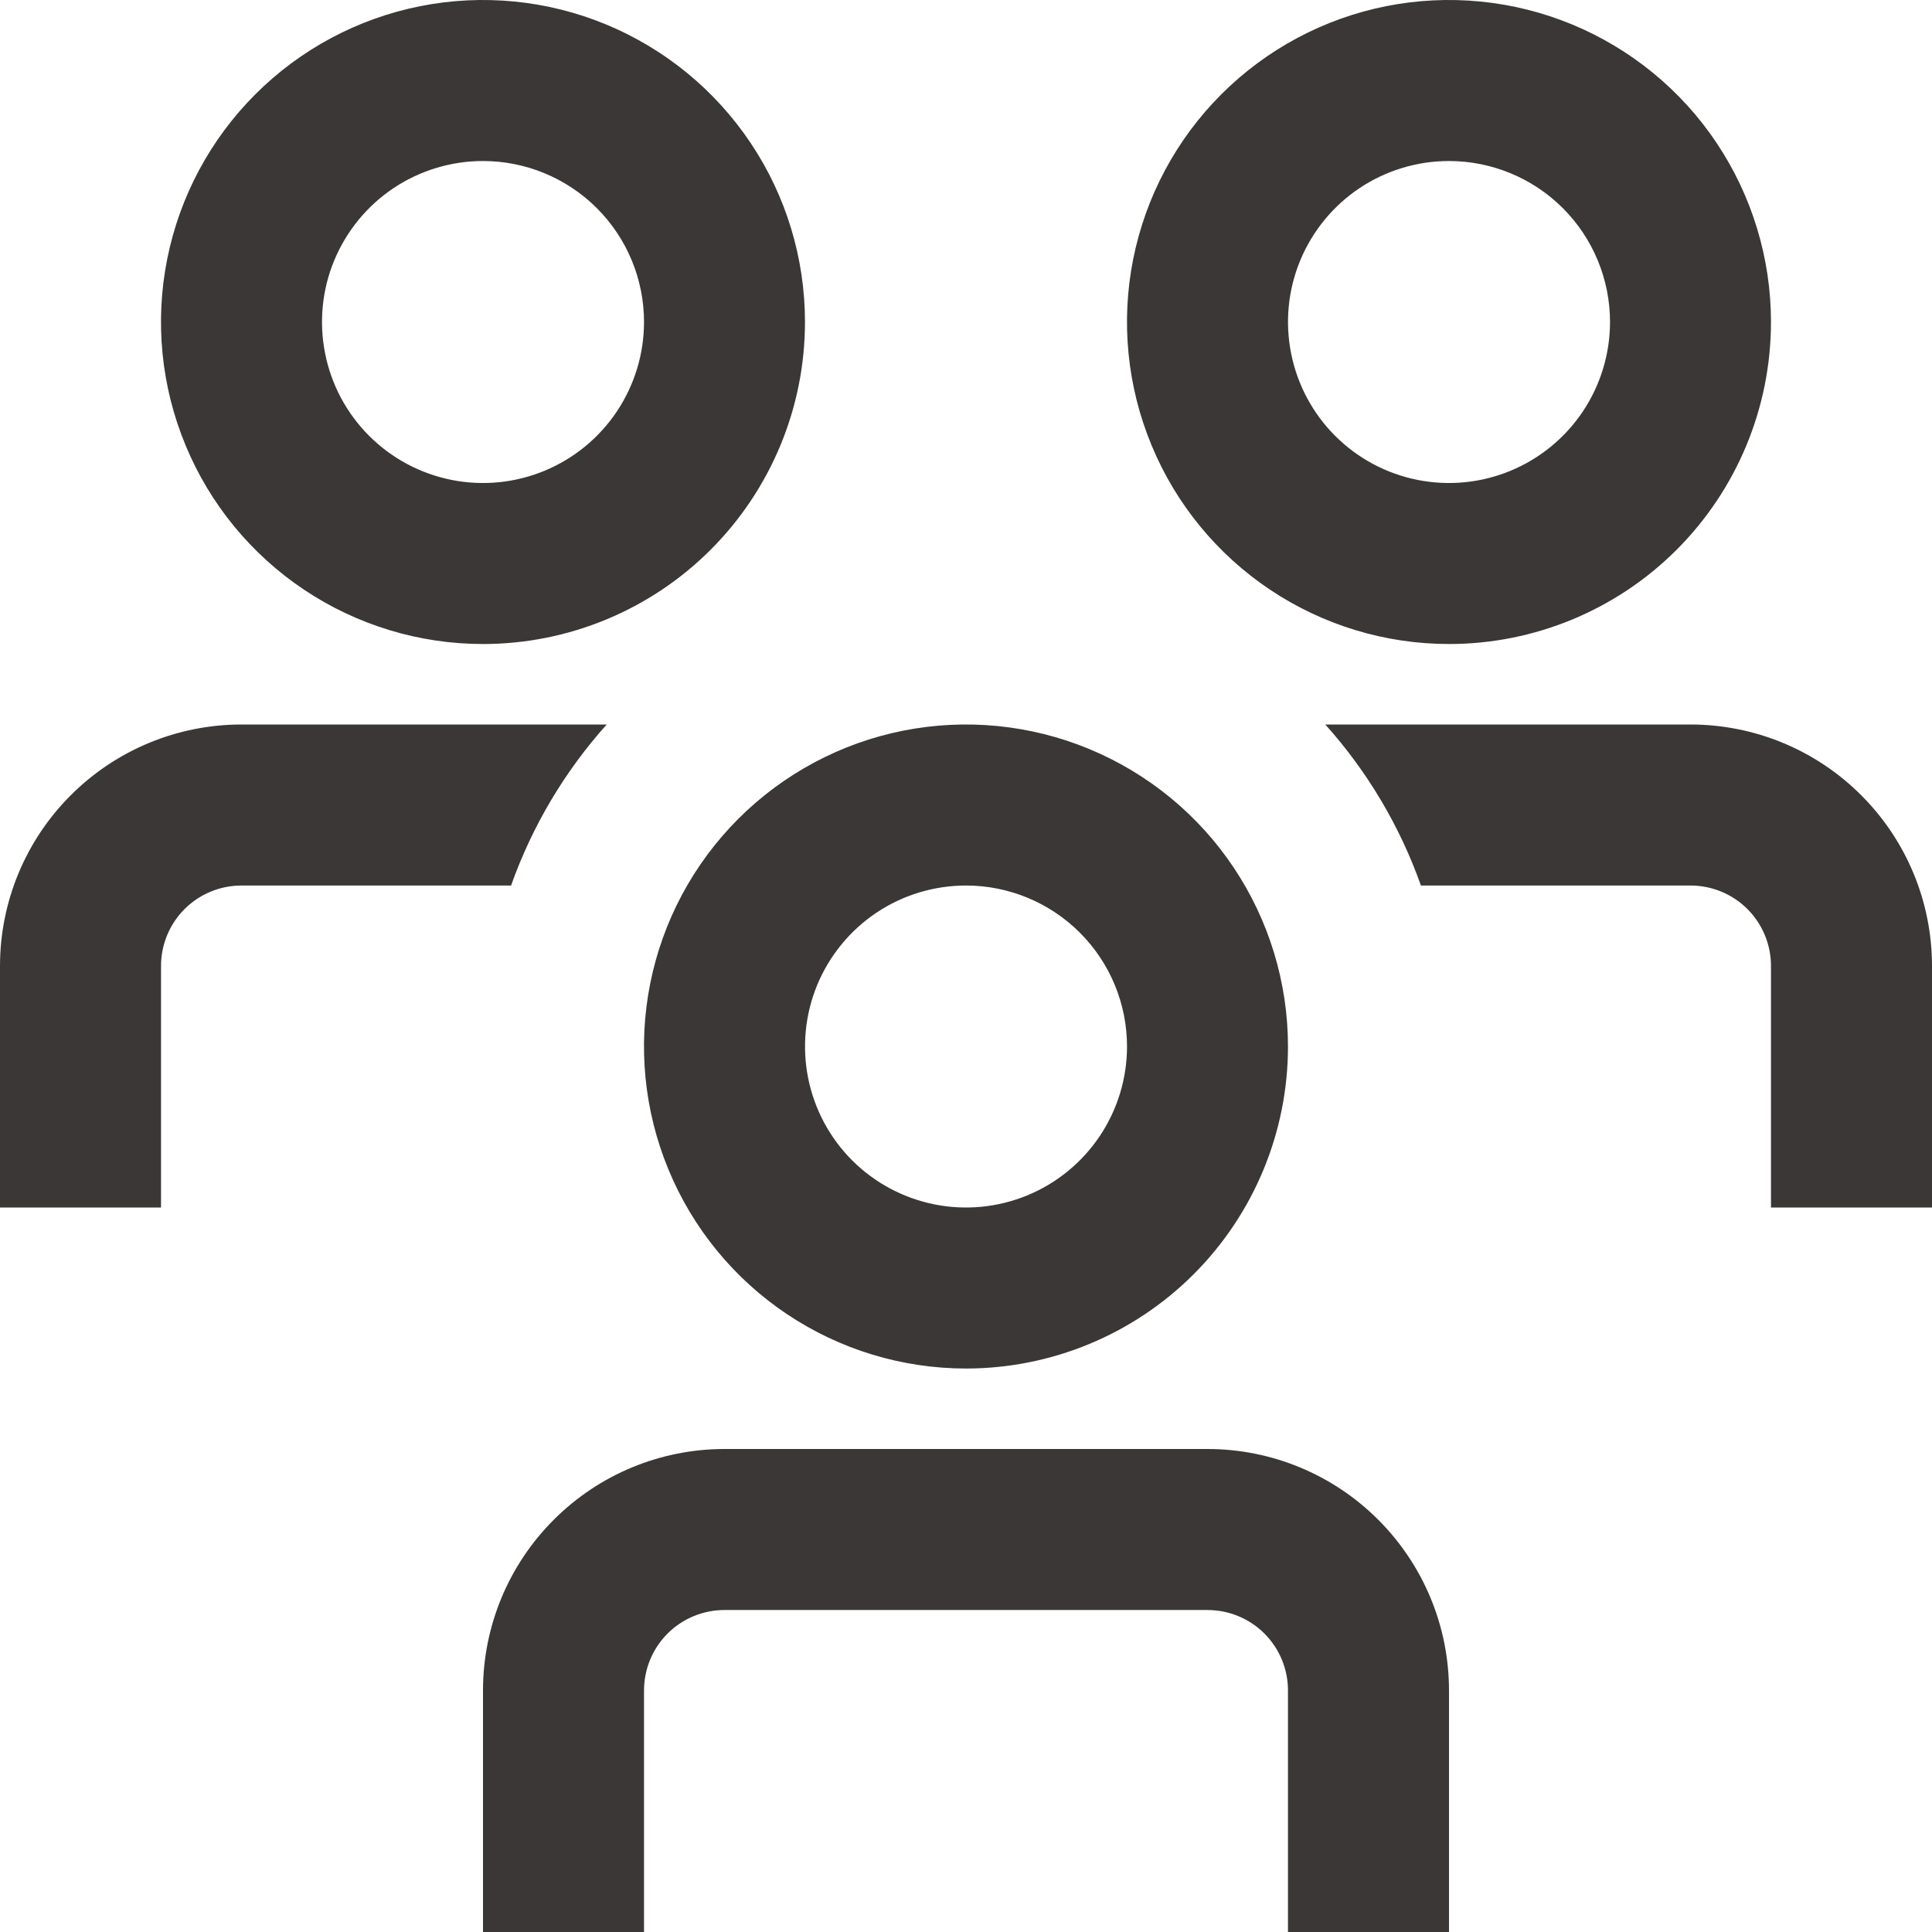 <svg width="32" height="32" viewBox="0 0 32 32" fill="none" xmlns="http://www.w3.org/2000/svg">
<g clip-path="url(#clip0_539_3259)">
<g clip-path="url(#clip1_539_3259)">
<path d="M8.465 14.667H4C3.646 14.667 3.307 14.807 3.057 15.057C2.807 15.307 2.667 15.646 2.667 16V20H0V16C0 14.939 0.421 13.922 1.172 13.172C1.922 12.421 2.939 12 4 12H10.049C9.352 12.777 8.814 13.683 8.465 14.667ZM28 12H21.951C22.648 12.777 23.186 13.683 23.535 14.667H28C28.354 14.667 28.693 14.807 28.943 15.057C29.193 15.307 29.333 15.646 29.333 16V20H32V16C32 14.939 31.579 13.922 30.828 13.172C30.078 12.421 29.061 12 28 12ZM21.333 17.333C21.333 16.279 21.02 15.247 20.434 14.37C19.849 13.493 19.015 12.81 18.041 12.406C17.066 12.002 15.994 11.897 14.96 12.102C13.925 12.308 12.975 12.816 12.229 13.562C11.483 14.308 10.975 15.258 10.769 16.293C10.563 17.327 10.669 18.4 11.073 19.374C11.476 20.349 12.16 21.182 13.037 21.768C13.914 22.354 14.945 22.667 16 22.667C17.415 22.667 18.771 22.105 19.771 21.105C20.771 20.104 21.333 18.748 21.333 17.333ZM18.667 17.333C18.667 17.861 18.51 18.376 18.217 18.815C17.924 19.253 17.508 19.595 17.02 19.797C16.533 19.999 15.997 20.052 15.48 19.949C14.963 19.846 14.487 19.592 14.114 19.219C13.741 18.846 13.488 18.371 13.385 17.854C13.282 17.336 13.335 16.8 13.536 16.313C13.738 15.826 14.08 15.409 14.518 15.116C14.957 14.823 15.473 14.667 16 14.667C16.707 14.667 17.386 14.948 17.886 15.448C18.386 15.948 18.667 16.626 18.667 17.333ZM24 28C24 26.939 23.579 25.922 22.828 25.172C22.078 24.421 21.061 24 20 24H12C10.939 24 9.922 24.421 9.172 25.172C8.421 25.922 8 26.939 8 28V32H10.667V28C10.667 27.646 10.807 27.307 11.057 27.057C11.307 26.807 11.646 26.667 12 26.667H20C20.354 26.667 20.693 26.807 20.943 27.057C21.193 27.307 21.333 27.646 21.333 28V32H24V28ZM29.333 5.333C29.333 4.279 29.02 3.247 28.434 2.37C27.849 1.493 27.015 0.81 26.041 0.406C25.066 0.002 23.994 -0.103 22.959 0.102C21.925 0.308 20.975 0.816 20.229 1.562C19.483 2.308 18.975 3.258 18.769 4.293C18.563 5.327 18.669 6.4 19.073 7.374C19.476 8.349 20.16 9.182 21.037 9.768C21.914 10.354 22.945 10.667 24 10.667C25.415 10.667 26.771 10.105 27.771 9.105C28.771 8.104 29.333 6.748 29.333 5.333ZM26.667 5.333C26.667 5.861 26.51 6.376 26.217 6.815C25.924 7.253 25.508 7.595 25.02 7.797C24.533 7.999 23.997 8.052 23.48 7.949C22.962 7.846 22.487 7.592 22.114 7.219C21.741 6.846 21.488 6.371 21.385 5.854C21.282 5.336 21.334 4.8 21.536 4.313C21.738 3.826 22.08 3.409 22.518 3.116C22.957 2.823 23.473 2.667 24 2.667C24.707 2.667 25.386 2.948 25.886 3.448C26.386 3.948 26.667 4.626 26.667 5.333ZM13.333 5.333C13.333 4.279 13.021 3.247 12.434 2.37C11.848 1.493 11.015 0.81 10.041 0.406C9.066 0.002 7.994 -0.103 6.96 0.102C5.925 0.308 4.975 0.816 4.229 1.562C3.483 2.308 2.975 3.258 2.769 4.293C2.563 5.327 2.669 6.4 3.073 7.374C3.476 8.349 4.16 9.182 5.037 9.768C5.914 10.354 6.945 10.667 8 10.667C9.414 10.667 10.771 10.105 11.771 9.105C12.771 8.104 13.333 6.748 13.333 5.333ZM10.667 5.333C10.667 5.861 10.51 6.376 10.217 6.815C9.924 7.253 9.508 7.595 9.02 7.797C8.533 7.999 7.997 8.052 7.48 7.949C6.962 7.846 6.487 7.592 6.114 7.219C5.741 6.846 5.487 6.371 5.385 5.854C5.282 5.336 5.334 4.8 5.536 4.313C5.738 3.826 6.08 3.409 6.518 3.116C6.957 2.823 7.473 2.667 8 2.667C8.707 2.667 9.386 2.948 9.886 3.448C10.386 3.948 10.667 4.626 10.667 5.333Z" fill="#3B3736"/>
</g>
</g>
<defs>
<clipPath id="clip0_539_3259">
<rect width="32" height="32" fill="white"/>
</clipPath>
<clipPath id="clip1_539_3259">
<rect width="32" height="32" fill="white"/>
</clipPath>
</defs>
</svg>
